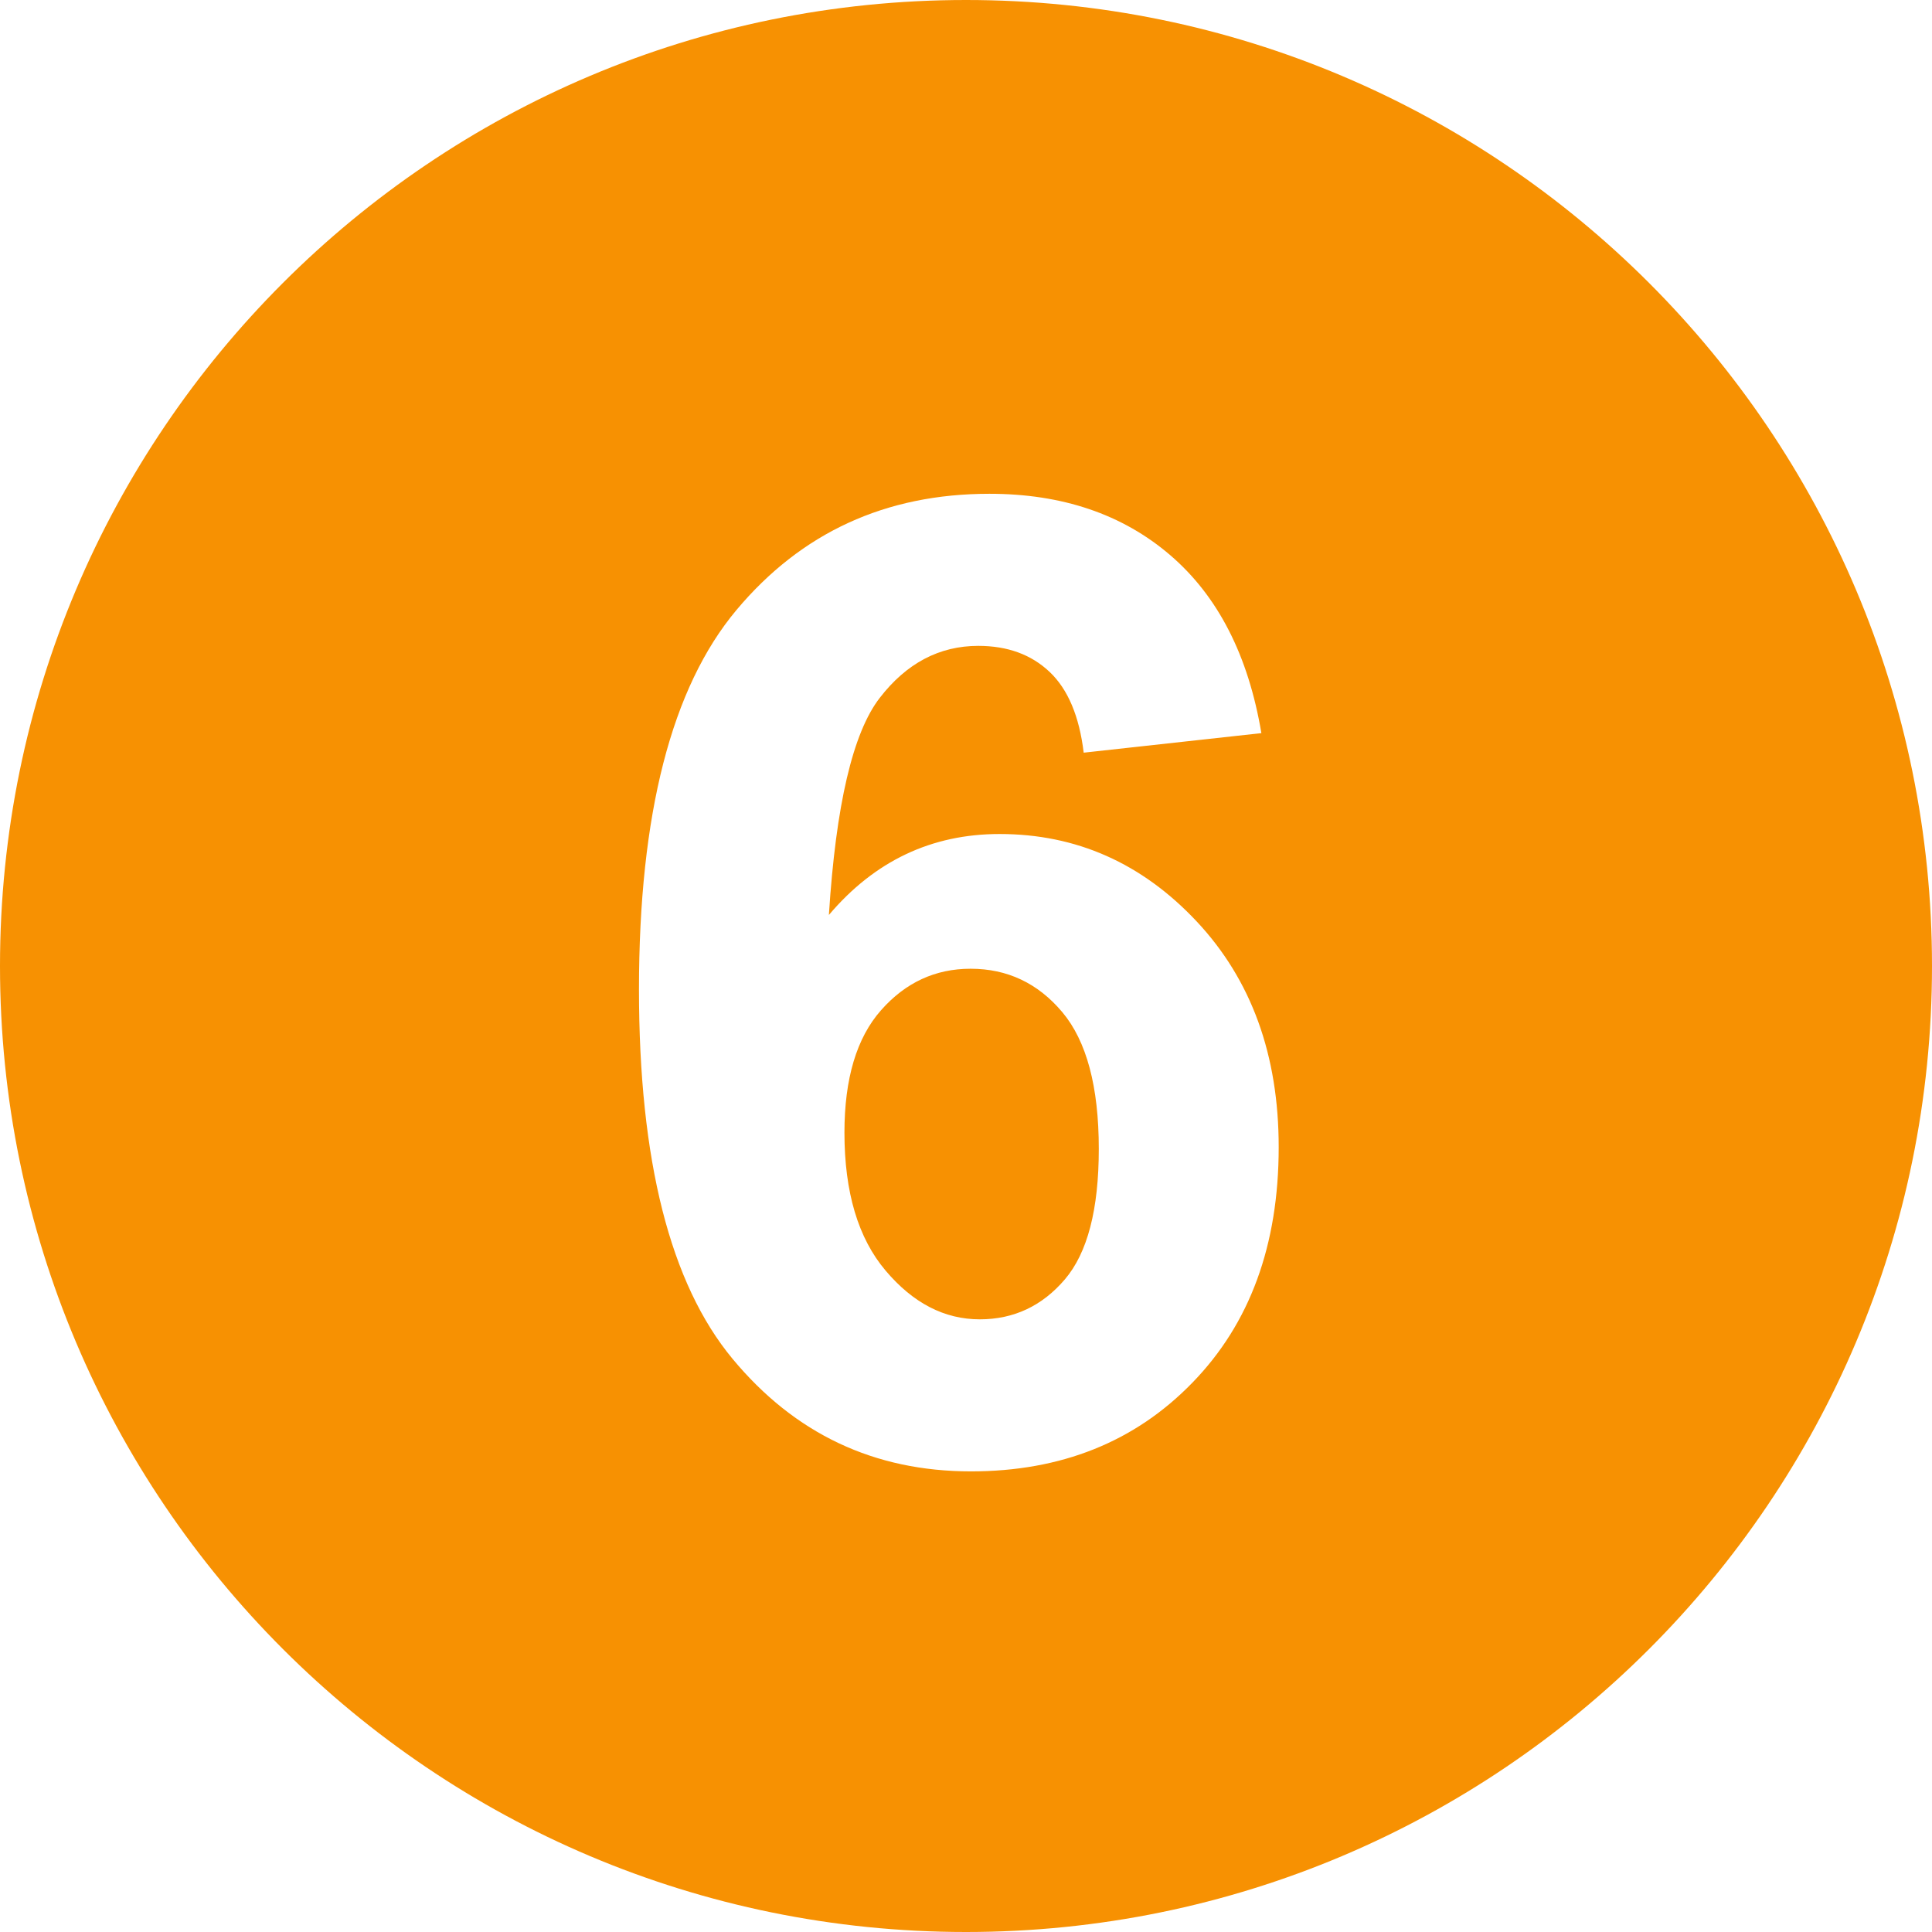 <svg width="60" height="60" viewBox="0 0 60 60" fill="none" xmlns="http://www.w3.org/2000/svg">
<path d="M30.143 30.085C29.045 30.085 28.119 30.515 27.362 31.373C26.603 32.231 26.225 33.498 26.225 35.174C26.225 37.027 26.651 38.455 27.505 39.462C28.357 40.47 29.331 40.973 30.429 40.973C31.484 40.973 32.365 40.558 33.069 39.734C33.773 38.91 34.124 37.56 34.124 35.679C34.124 33.745 33.745 32.331 32.989 31.431C32.231 30.531 31.281 30.085 30.143 30.085ZM30 0C13.431 0 0 13.431 0 30C0 46.569 13.431 60 30 60C46.569 60 60 46.569 60 30C60 13.431 46.569 0 30 0ZM37.032 42.939C35.248 44.779 32.952 45.695 30.155 45.695C27.15 45.695 24.681 44.529 22.747 42.196C20.813 39.863 19.844 36.041 19.844 30.727C19.844 25.279 20.855 21.351 22.872 18.944C24.889 16.537 27.505 15.335 30.727 15.335C32.986 15.335 34.858 15.969 36.339 17.238C37.823 18.51 38.767 20.352 39.173 22.768L33.655 23.375C33.519 22.244 33.166 21.406 32.599 20.869C32.029 20.328 31.29 20.058 30.381 20.058C29.174 20.058 28.151 20.596 27.319 21.676C26.485 22.756 25.959 24.999 25.742 28.415C27.162 26.739 28.929 25.901 31.043 25.901C33.425 25.901 35.465 26.806 37.163 28.615C38.861 30.425 39.711 32.762 39.711 35.626C39.711 38.668 38.818 41.105 37.032 42.939Z" fill="#F79102"/>
</svg>
